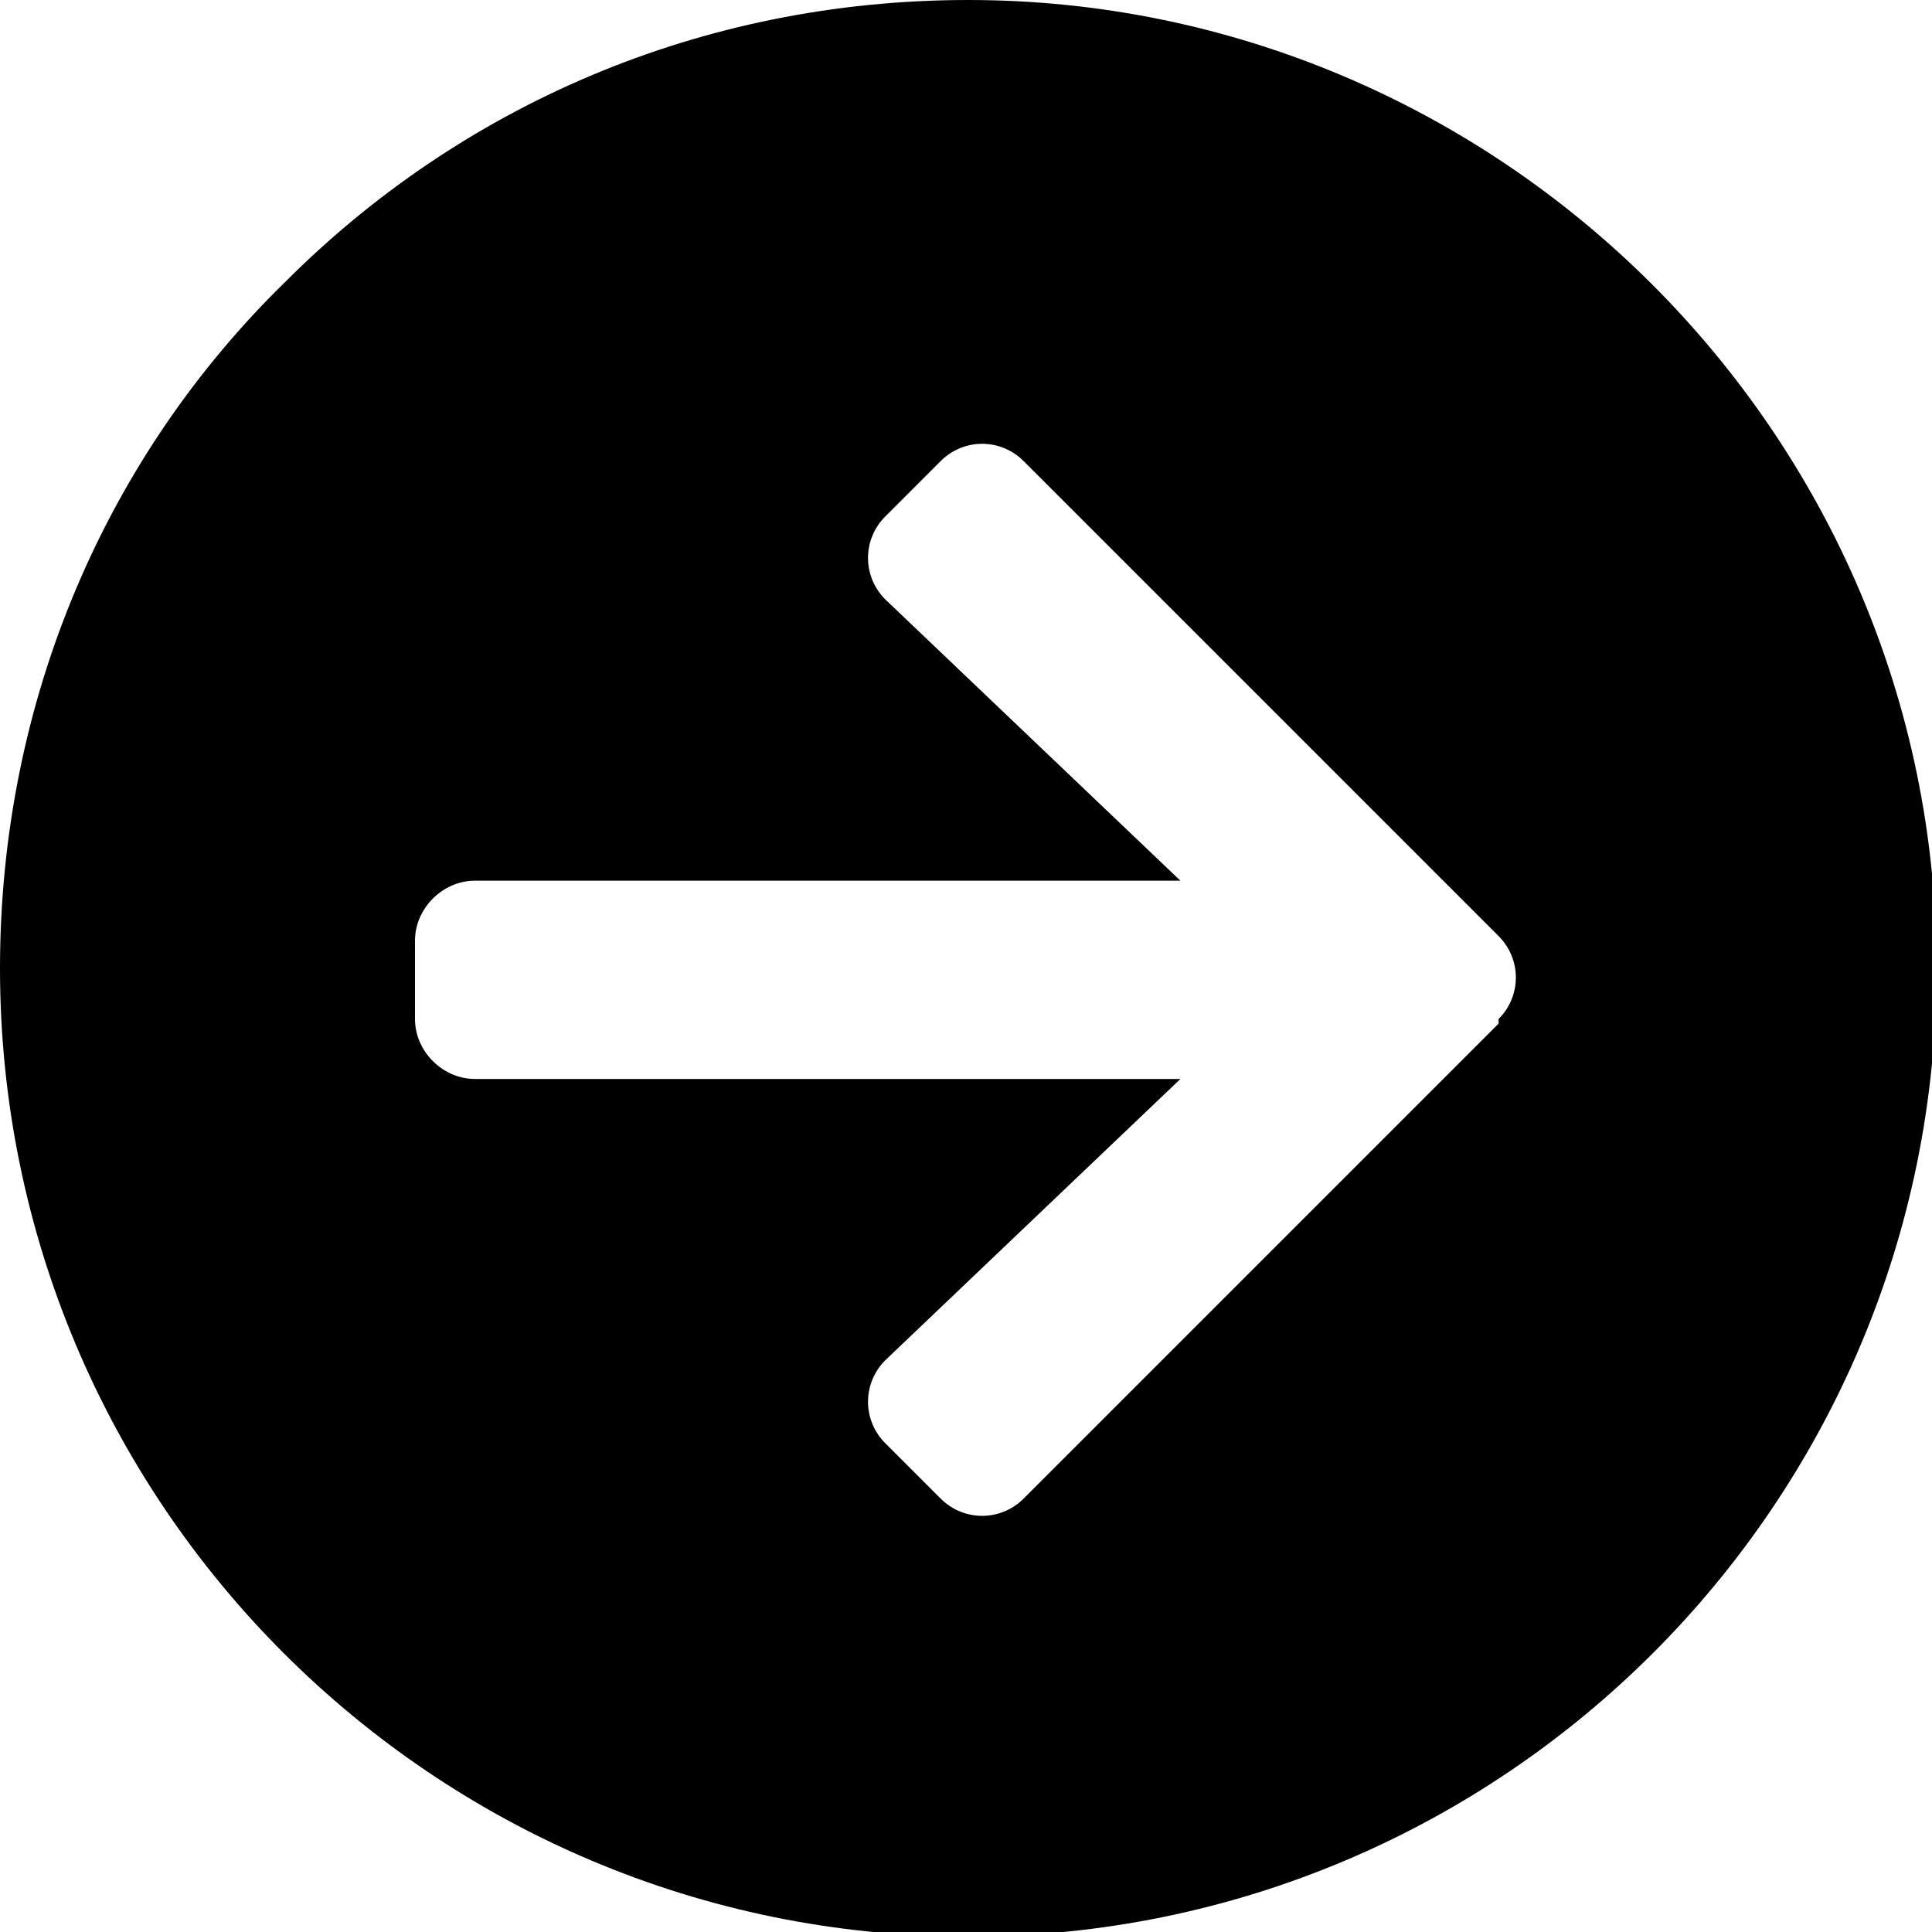 <?xml version="1.0" encoding="UTF-8"?>
<svg fill="#000" xmlns="http://www.w3.org/2000/svg" version="1.1" viewBox="0 0 41.9 41.9">
  <!-- Generator: Adobe Illustrator 28.7.5, SVG Export Plug-In . SVG Version: 1.2.0 Build 176)  -->
  <g>
    <g id="Warstwa_1">
      <path d="M21,0c-5.8,0-11,2.3-14.8,6.1C2.3,9.9,0,15.2,0,21c0,11.6,9.4,21,21,21s21-9.4,21-21S32.5,0,21,0ZM32.5,22.2l-10.3,10.3c-.5.5-1.3.5-1.8,0l-1.2-1.2s0,0,0,0c-.5-.5-.5-1.3,0-1.8l6.4-6.1h-15.3c-.7,0-1.3-.6-1.3-1.3v-1.7c0-.7.6-1.3,1.3-1.3h15.3l-6.4-6.1s0,0,0,0c-.5-.5-.5-1.3,0-1.8l1.2-1.2c.5-.5,1.3-.5,1.8,0l10.3,10.3h0c.5.5.5,1.3,0,1.8Z"/>
    </g>
  </g>
</svg>
